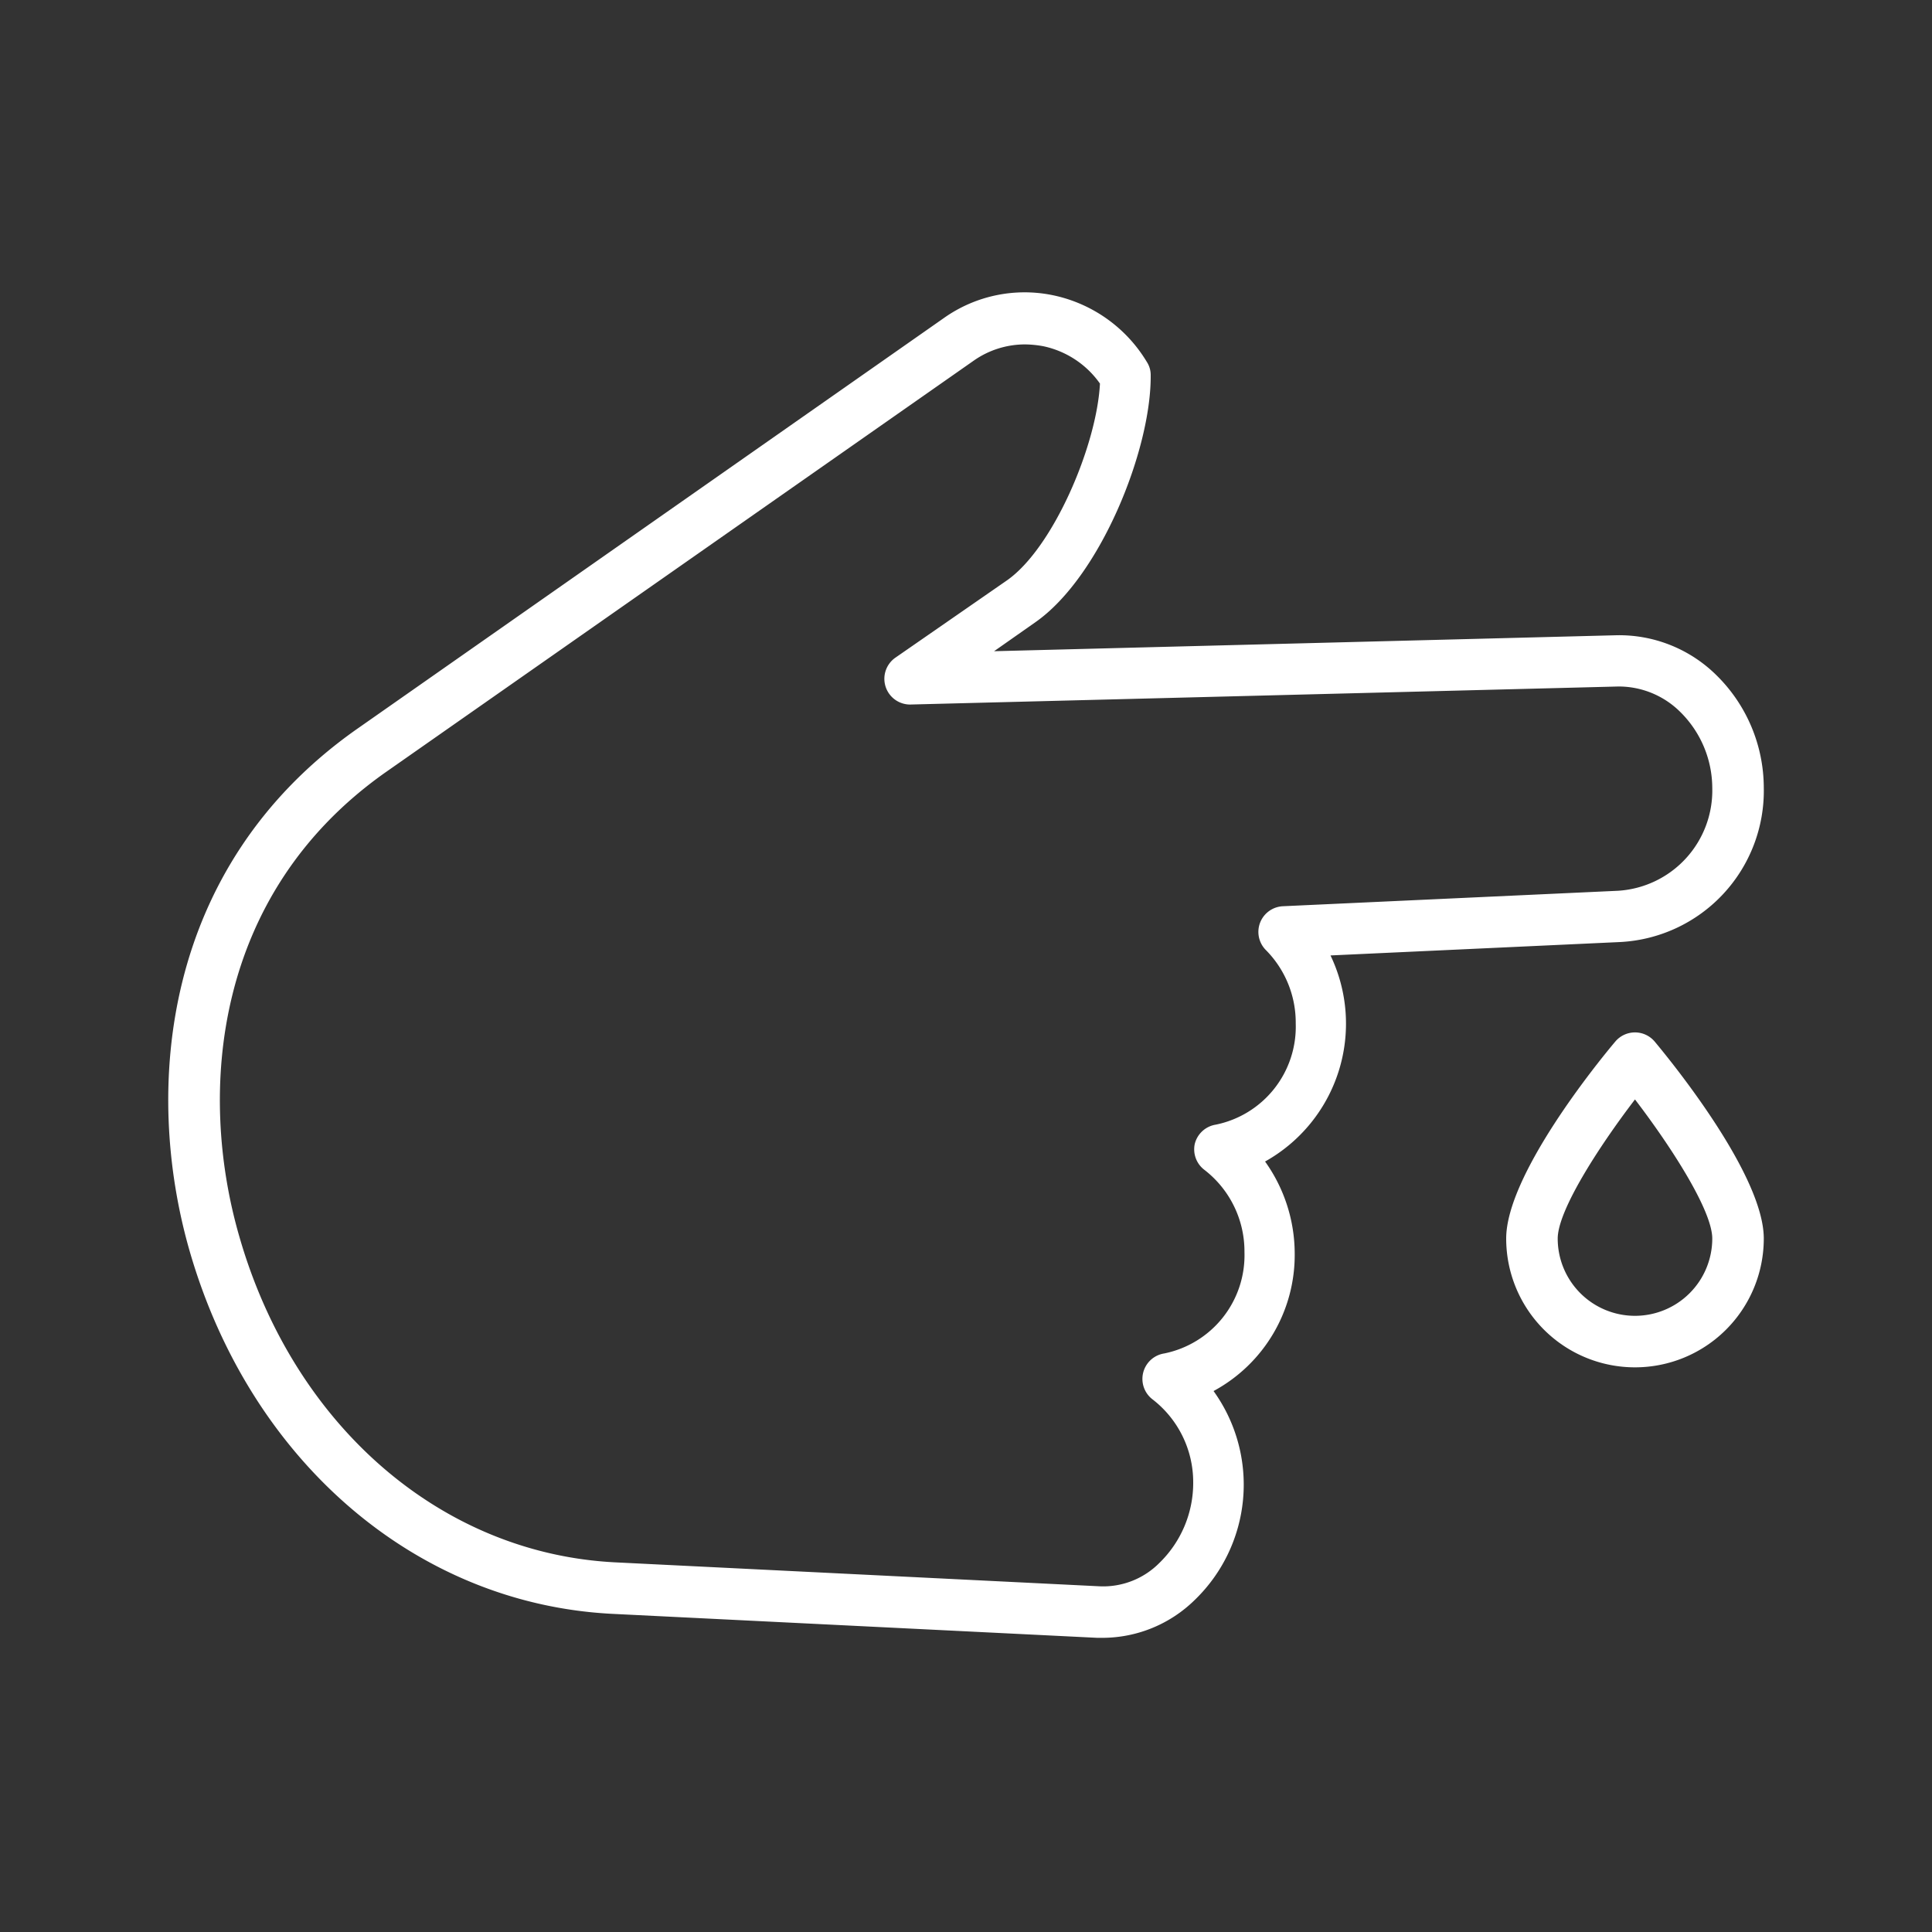 <?xml version="1.0" encoding="UTF-8"?> <svg xmlns="http://www.w3.org/2000/svg" id="fe925905-9c5c-4092-8718-500c48261be4" data-name="Layer 1" viewBox="0 0 75 75"><rect x="0" y="0" width="75" height="75" fill="#333333" stroke="none"/><path d="M23.78,62.65l18.81.93h.25a5.12,5.12,0,0,0,3.54-1.47A6.22,6.22,0,0,0,47.11,54a6,6,0,0,0,3.15-5.36,6.16,6.16,0,0,0-1.15-3.55,6.13,6.13,0,0,0,2.54-8l11.24-.52a5.88,5.88,0,0,0,5.58-6,6.14,6.14,0,0,0-1.84-4.36,5.37,5.37,0,0,0-3.87-1.55l-24.17.62,1.61-1.13c2.5-1.75,4.49-6.67,4.47-9.58a.93.93,0,0,0-.15-.52,5.58,5.58,0,0,0-3.65-2.59,5.42,5.42,0,0,0-4.22.88l-22.85,16C6.29,33.66,5.55,42.26,7.36,48.56,9.72,56.74,16.17,62.27,23.78,62.65ZM14.94,30,37.8,14a3.47,3.47,0,0,1,2-.63,4.15,4.15,0,0,1,.7.07,3.6,3.6,0,0,1,2.2,1.45c-.12,2.39-1.81,6.38-3.61,7.64l-4.33,3a1,1,0,0,0-.38,1.13,1,1,0,0,0,.95.69h0l27.48-.7a3.39,3.39,0,0,1,2.43,1,4.16,4.16,0,0,1,1.23,2.93,3.9,3.9,0,0,1-3.67,4l-13,.6a1,1,0,0,0-.88.63,1,1,0,0,0,.22,1.07,4,4,0,0,1,1.16,2.85,3.88,3.88,0,0,1-3.11,3.93,1,1,0,0,0-.81.75,1,1,0,0,0,.37,1,4,4,0,0,1,1.56,3.2,3.89,3.89,0,0,1-3.11,3.93,1,1,0,0,0-.45,1.79,4.06,4.06,0,0,1,1.57,3.2A4.33,4.33,0,0,1,45,60.68a3.07,3.07,0,0,1-2.31.9l-18.81-.93C17.13,60.31,11.4,55.35,9.29,48,7.66,42.37,8.3,34.7,14.94,30Z" fill="#fff"></path><path d="M64.24,40.44a1,1,0,0,0-1.54,0c-.71.84-4.23,5.19-4.23,7.64a5,5,0,0,0,10,0C68.47,45.63,64.94,41.28,64.24,40.44Zm-.77,10.64a3,3,0,0,1-3-3c0-1.08,1.57-3.53,3-5.4,1.43,1.87,3,4.32,3,5.4A3,3,0,0,1,63.47,51.08Z" fill="#fff"></path></svg> 